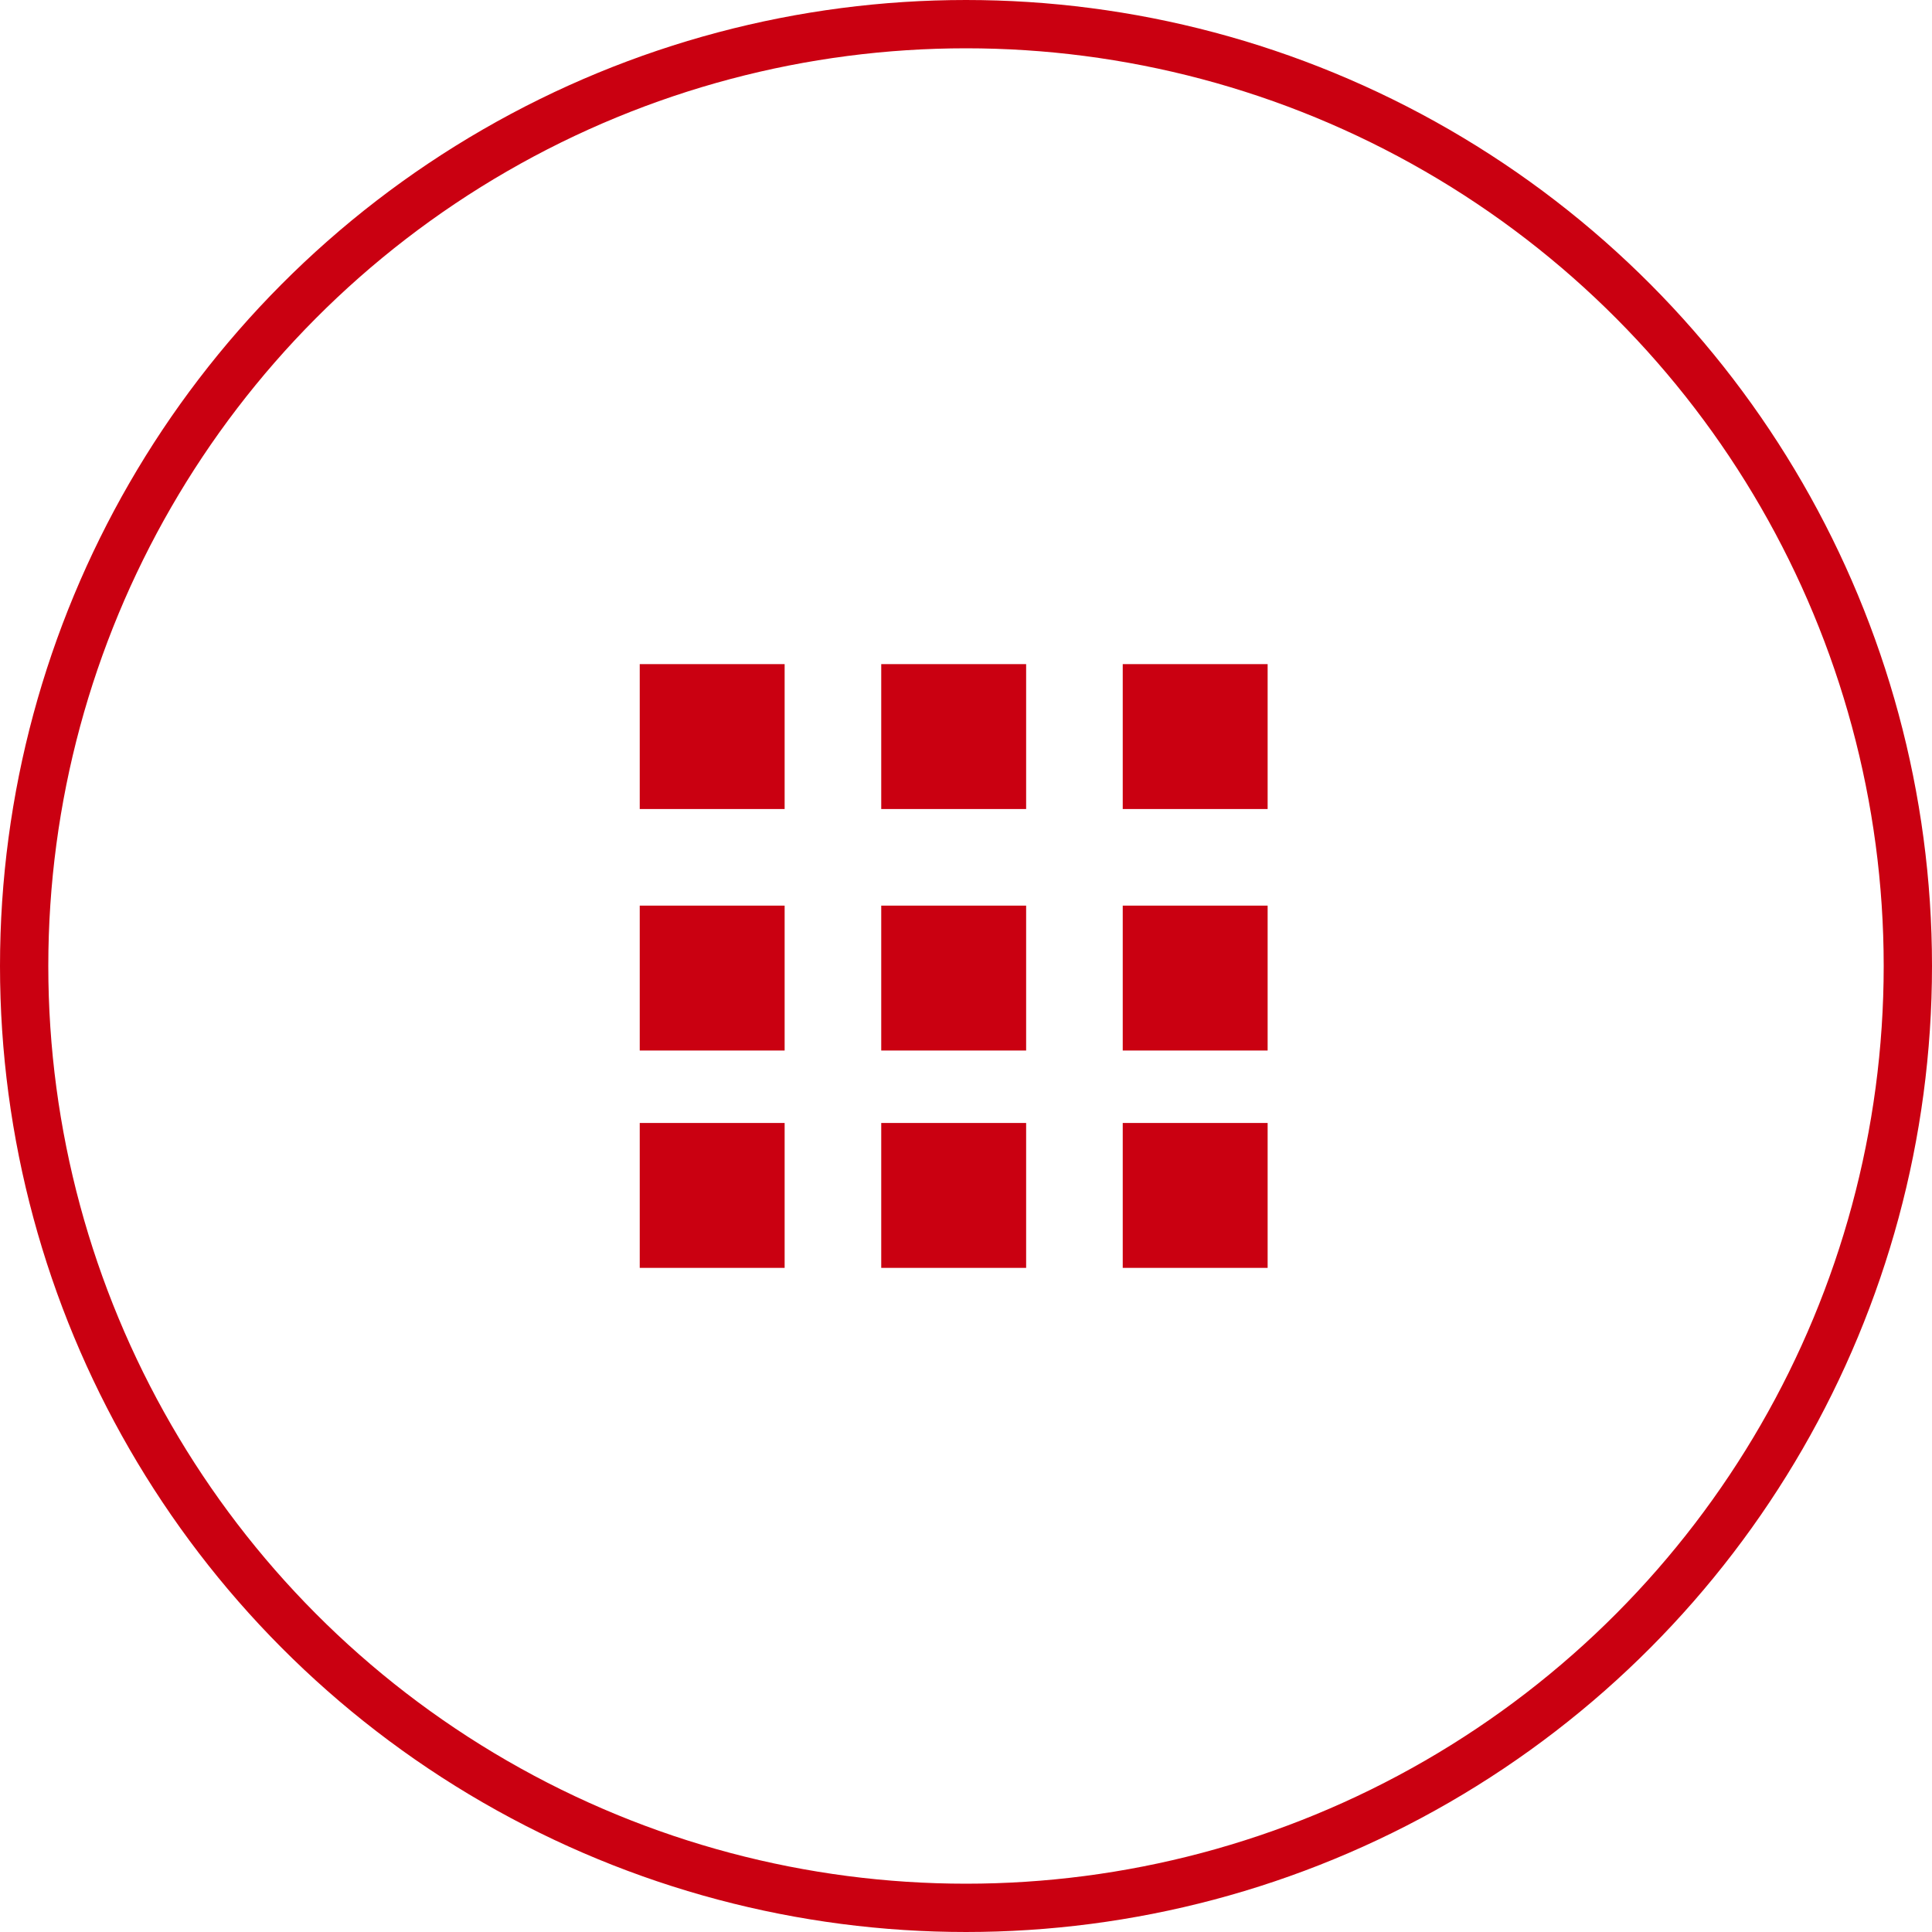 <svg xmlns="http://www.w3.org/2000/svg" width="80" height="80" viewBox="0 0 80 80">
  <g id="icon-grid" transform="translate(16572 20435)">
    <g id="グループ_15" data-name="グループ 15" transform="translate(-16545.51 -20407.5)">
      <rect id="長方形_156" data-name="長方形 156" width="6" height="6" fill="#ca0011"/>
      <rect id="長方形_157" data-name="長方形 157" width="6" height="6" transform="translate(10)" fill="#ca0011"/>
      <rect id="長方形_158" data-name="長方形 158" width="6" height="6" transform="translate(20)" fill="#ca0011"/>
      <rect id="長方形_159" data-name="長方形 159" width="6" height="6" transform="translate(0 10)" fill="#ca0011"/>
      <rect id="長方形_160" data-name="長方形 160" width="6" height="6" transform="translate(10 10)" fill="#ca0011"/>
      <rect id="長方形_161" data-name="長方形 161" width="6" height="6" transform="translate(20 10)" fill="#ca0011"/>
      <rect id="長方形_162" data-name="長方形 162" width="6" height="6" transform="translate(0 19)" fill="#ca0011"/>
      <rect id="長方形_163" data-name="長方形 163" width="6" height="6" transform="translate(10 19)" fill="#ca0011"/>
      <rect id="長方形_164" data-name="長方形 164" width="6" height="6" transform="translate(20 19)" fill="#ca0011"/>
    </g>
    <g id="楕円形_34" data-name="楕円形 34" transform="translate(-16572 -20435)" fill="none" stroke="#ca0011" stroke-width="2">
      <circle cx="40" cy="40" r="40" stroke="none"/>
      <circle cx="40" cy="40" r="39" fill="none"/>
    </g>
  </g>
</svg>

